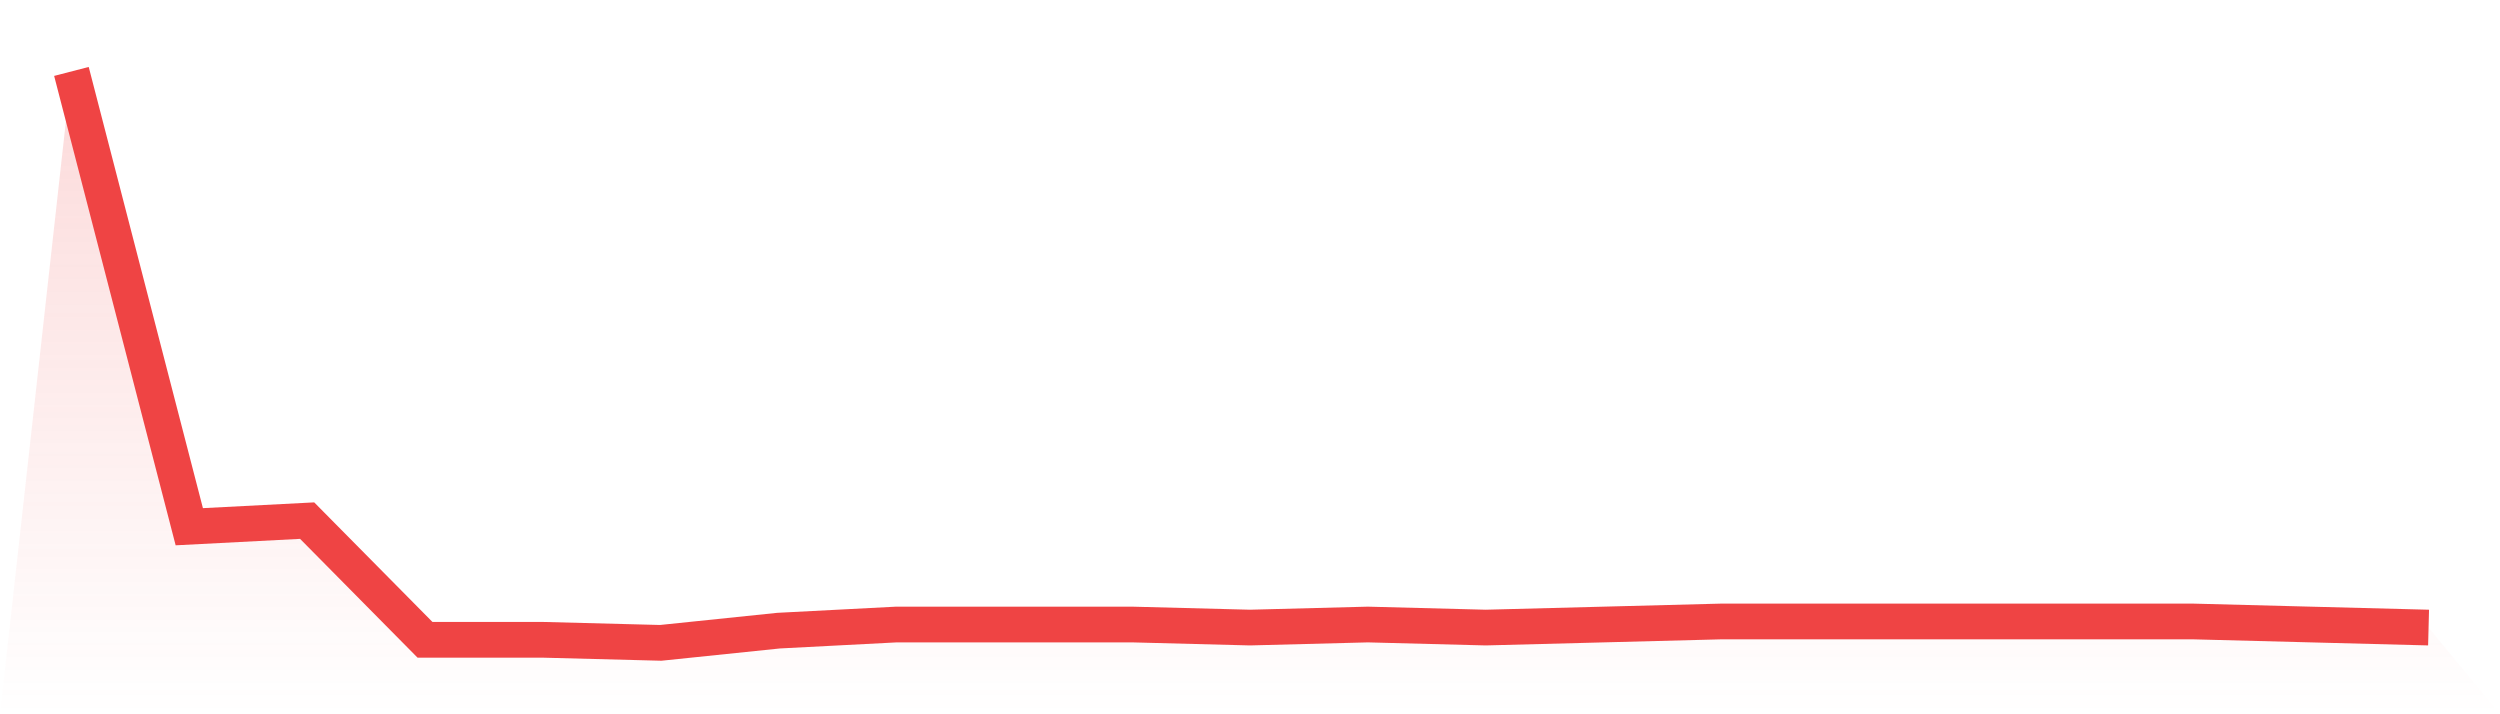 <svg viewBox="0 0 140 40" xmlns="http://www.w3.org/2000/svg">
<defs>
<linearGradient id="gradient" x1="0" x2="0" y1="0" y2="1">
<stop offset="0%" stop-color="#ef4444" stop-opacity="0.2"/>
<stop offset="100%" stop-color="#ef4444" stop-opacity="0"/>
</linearGradient>
</defs>
<path d="M4,4 L4,4 L10.6,29.497 L17.2,29.155 L23.8,35.829 L30.4,35.829 L37,36 L43.6,35.316 L50.2,34.973 L56.8,34.973 L63.4,34.973 L70,35.144 L76.6,34.973 L83.2,35.144 L89.8,34.973 L96.4,34.802 L103,34.802 L109.6,34.802 L116.2,34.802 L122.8,34.802 L129.4,34.973 L136,35.144 L140,40 L0,40 z" fill="url(#gradient)"/>
<path d="M4,4 L4,4 L10.6,29.497 L17.2,29.155 L23.8,35.829 L30.4,35.829 L37,36 L43.6,35.316 L50.2,34.973 L56.8,34.973 L63.4,34.973 L70,35.144 L76.6,34.973 L83.2,35.144 L89.8,34.973 L96.4,34.802 L103,34.802 L109.6,34.802 L116.2,34.802 L122.8,34.802 L129.4,34.973 L136,35.144" fill="none" stroke="#ef4444" stroke-width="2"/>
</svg>